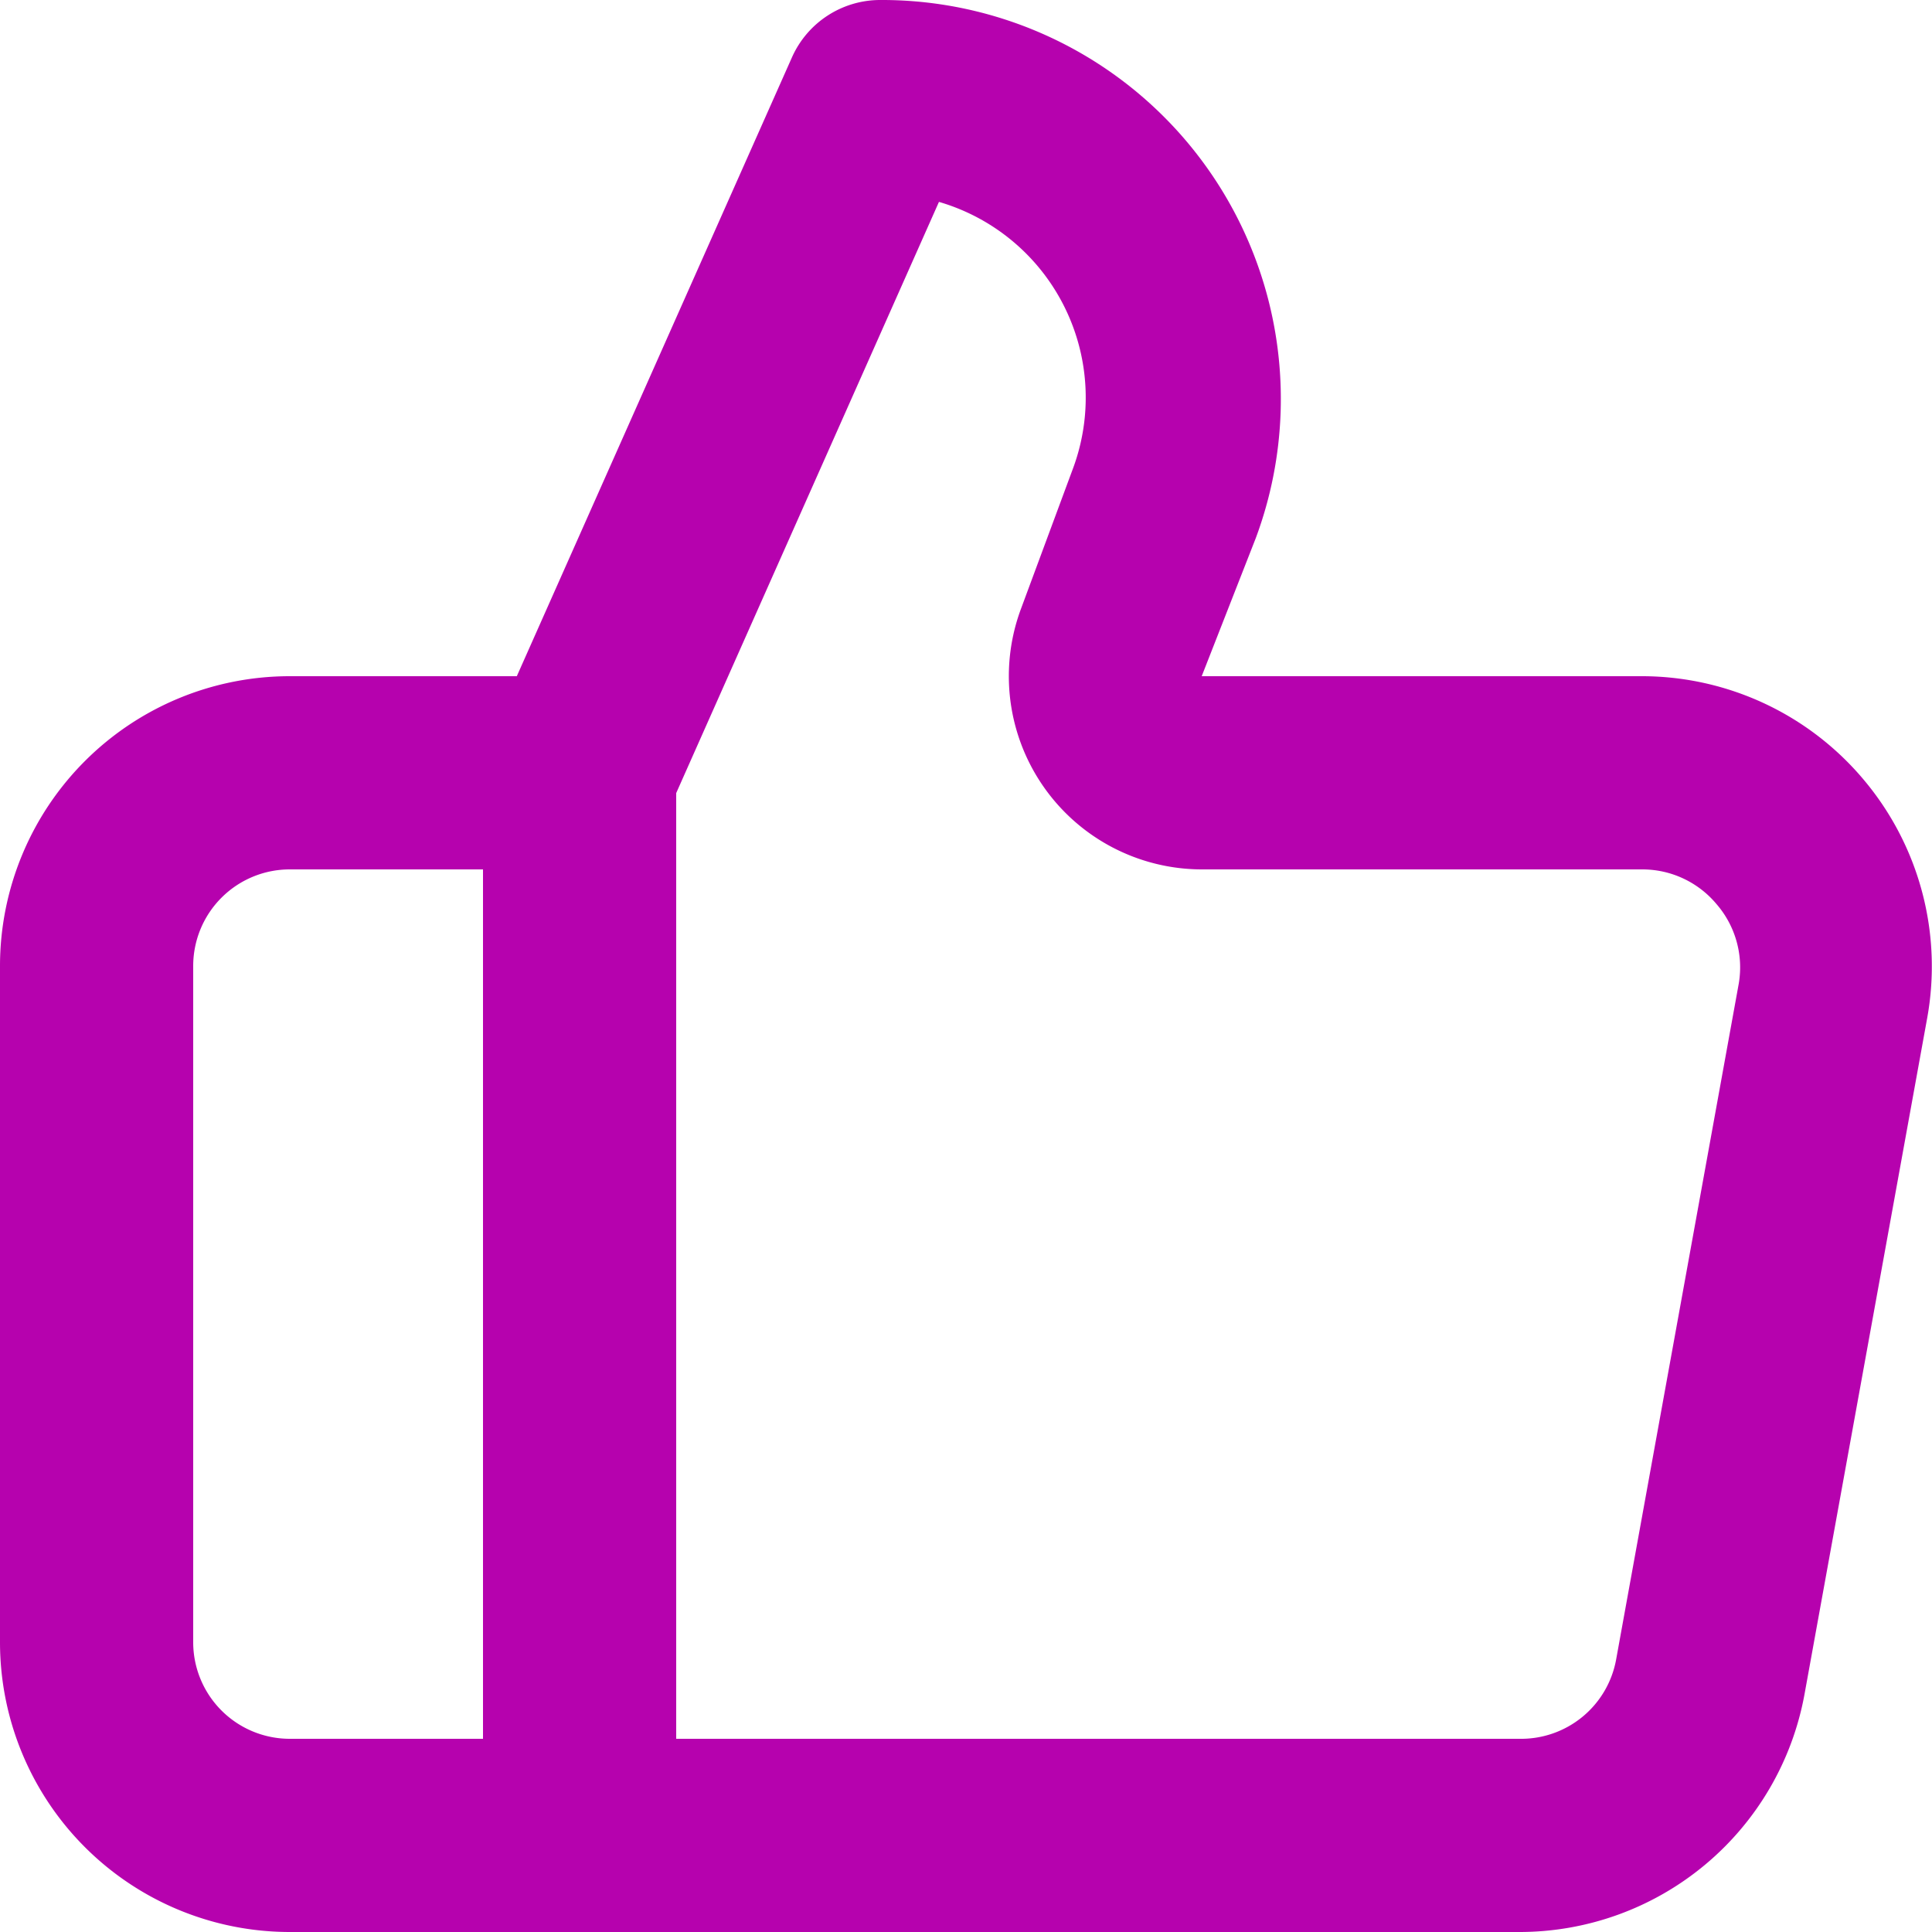 <svg xmlns="http://www.w3.org/2000/svg" width="28" height="28" viewBox="0 0 28 28"><g><g><path fill="#b602ae" d="M25.2 14.252l-1.778 9.8a1.4 1.4 0 0 1-1.4 1.148H9.8V11.494l3.808-8.568a2.954 2.954 0 0 1 1.932 3.892l-.742 2.002a2.8 2.8 0 0 0 2.618 3.78H23.8a1.4 1.4 0 0 1 1.078.504 1.4 1.4 0 0 1 .322 1.148zM7 25.2H4.2a1.4 1.4 0 0 1-1.4-1.4V14a1.4 1.4 0 0 1 1.4-1.4H7zM23.8 9.8h-6.384l.784-2.002A5.782 5.782 0 0 0 12.754 0a1.4 1.4 0 0 0-1.274.826L7.49 9.8H4.2A4.2 4.2 0 0 0 0 14v9.8A4.2 4.2 0 0 0 4.2 28h17.822a4.2 4.2 0 0 0 4.13-3.444l1.778-9.8a4.2 4.2 0 0 0-.91-3.444A4.2 4.2 0 0 0 23.8 9.8z"/></g></g></svg>